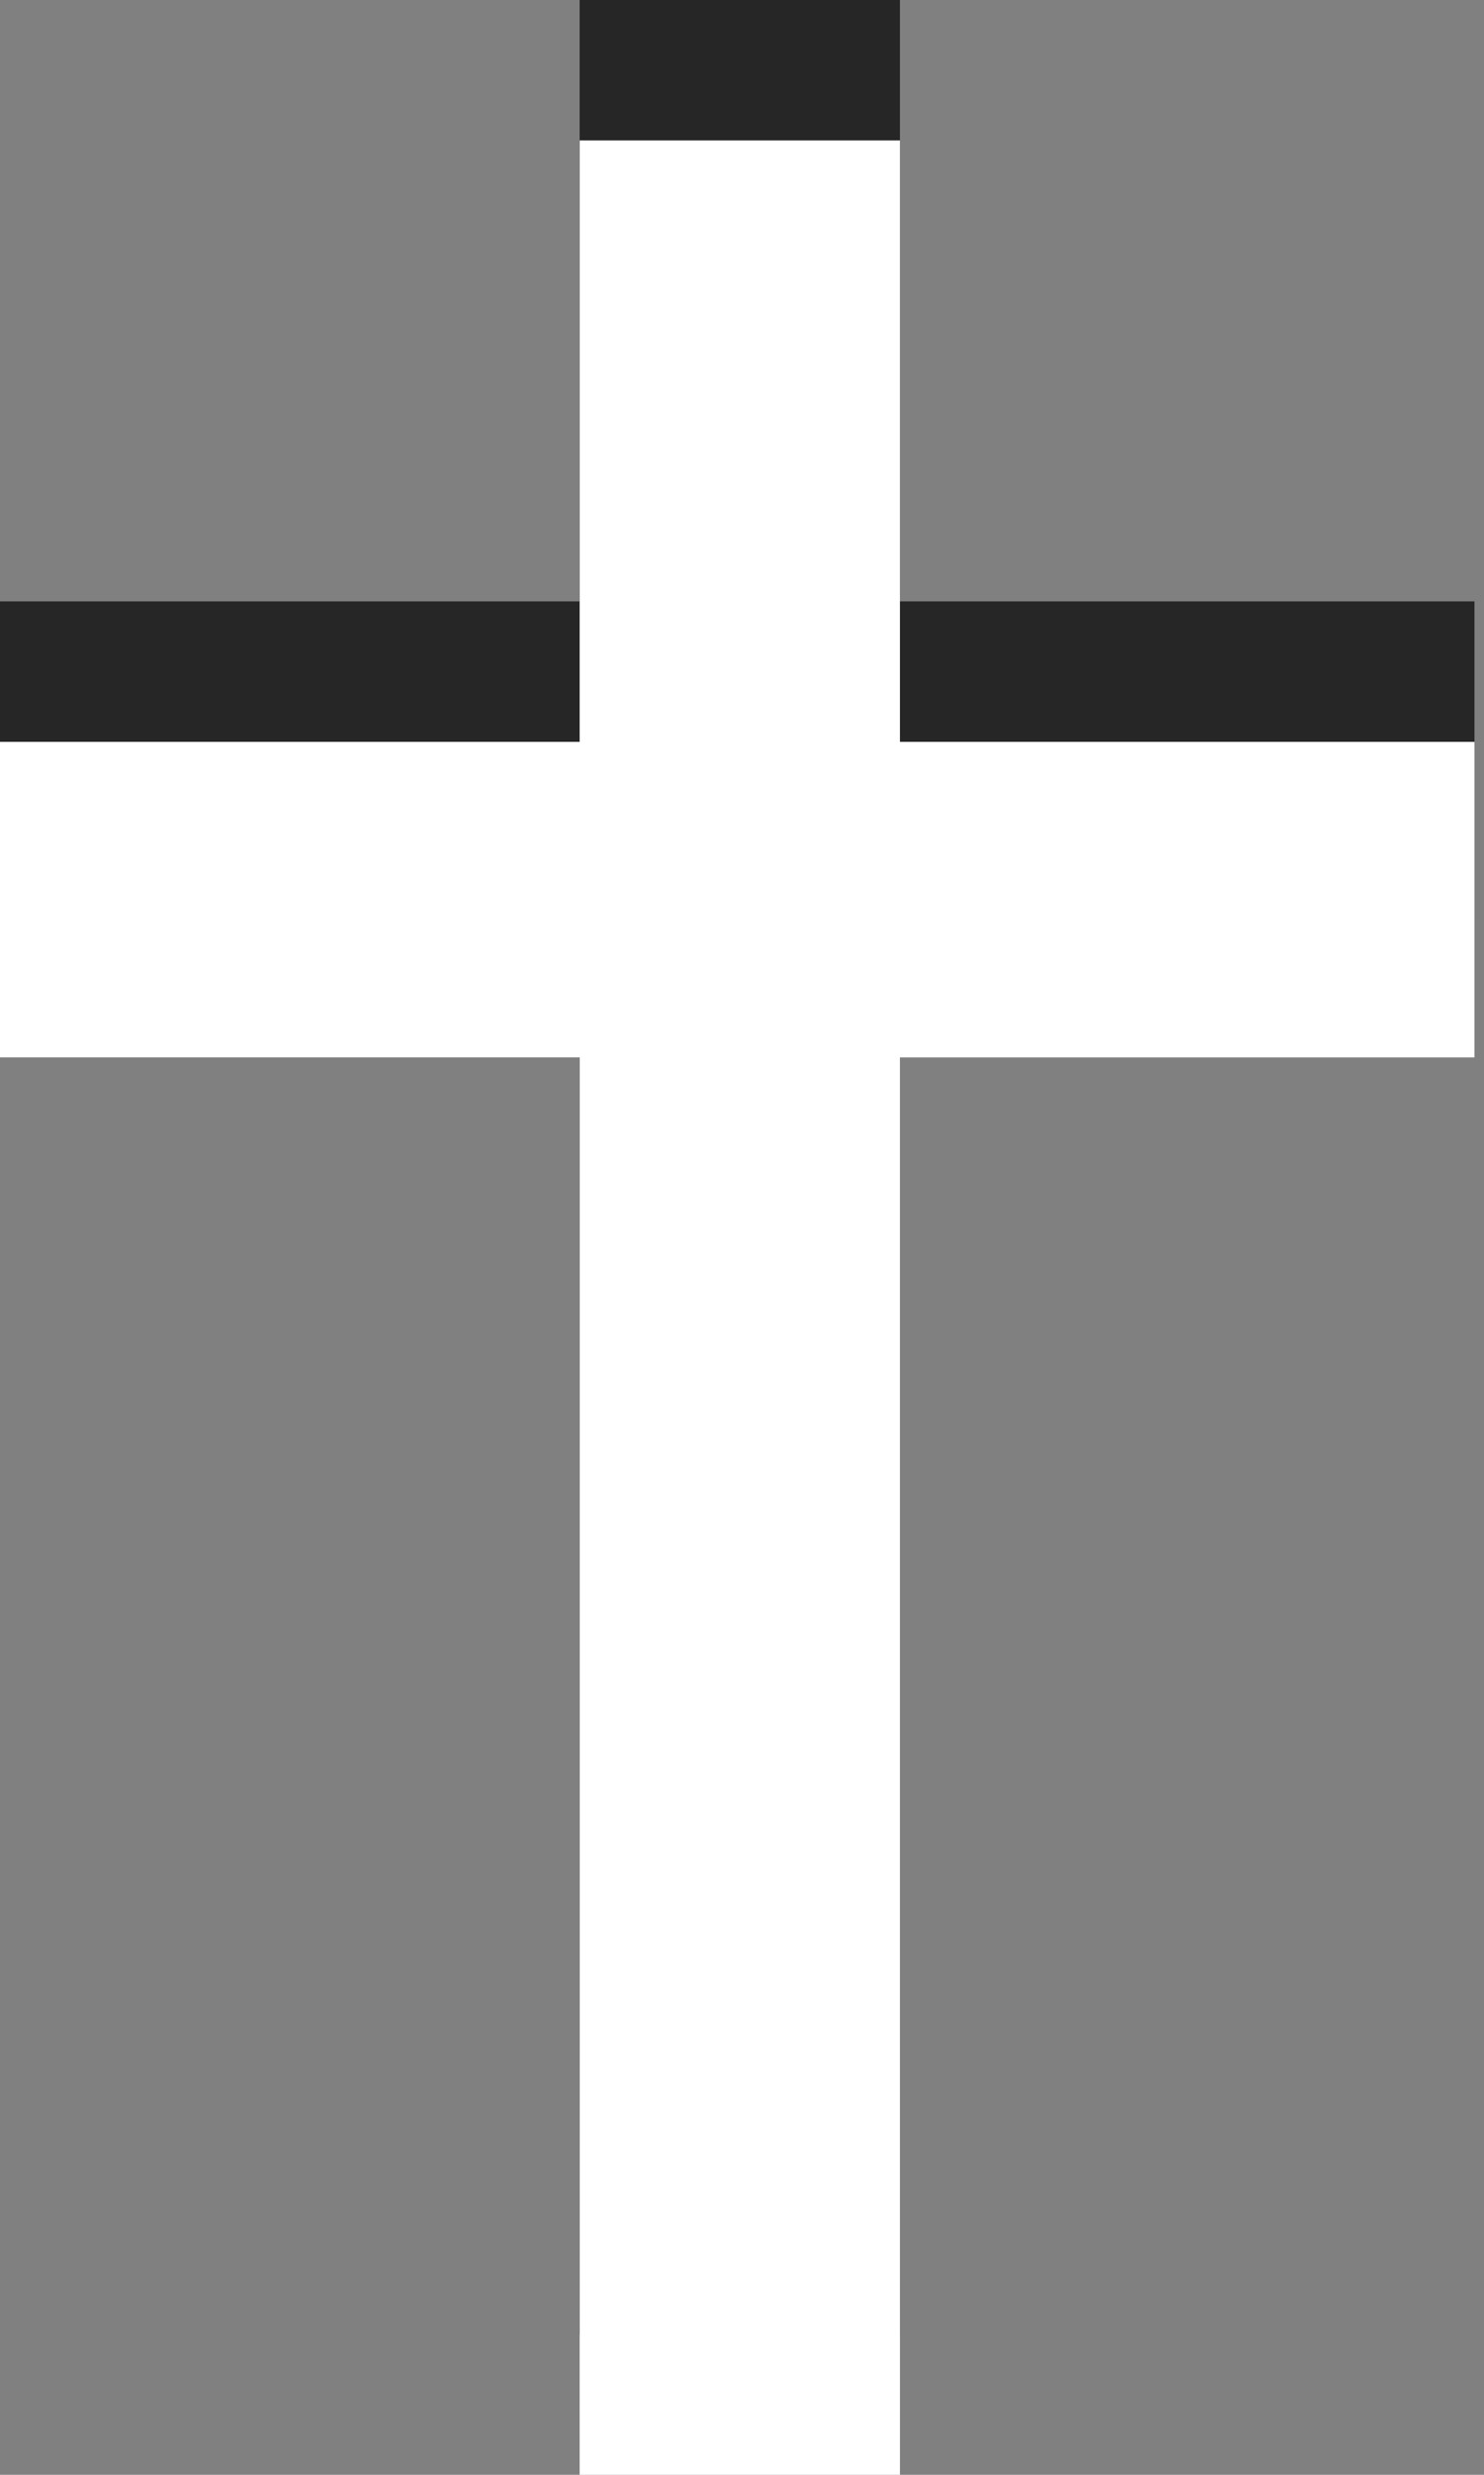 <?xml version="1.0" encoding="utf-8"?>
<!-- Generator: Adobe Illustrator 22.0.0, SVG Export Plug-In . SVG Version: 6.00 Build 0)  -->
<svg version="1.1" xmlns="http://www.w3.org/2000/svg" xmlns:xlink="http://www.w3.org/1999/xlink" x="0px" y="0px" width="132px"
	 height="220px" viewBox="0 0 132 220" enable-background="new 0 0 132 220" xml:space="preserve">
<rect x="0" y="0" width="132" height="220" fill="#808080" stroke="none"/>
<g id="Layer_1">
</g>
<g id="cross_1_">
	<g>
		<path id="shadow_1_" opacity="0.7" d="M131.153,53.46v28.05H80.049v126.003H51.559V81.509H0V53.46h51.559V0h28.489v53.46H131.153z
			"/>
		<path id="cross_2_" fill="#FFFFFF" d="M131.153,65.947v28.05H80.049V220H51.559V93.996H0V65.947h51.559v-53.46h28.489v53.46
			H131.153z"/>
	</g>
</g>
</svg>
